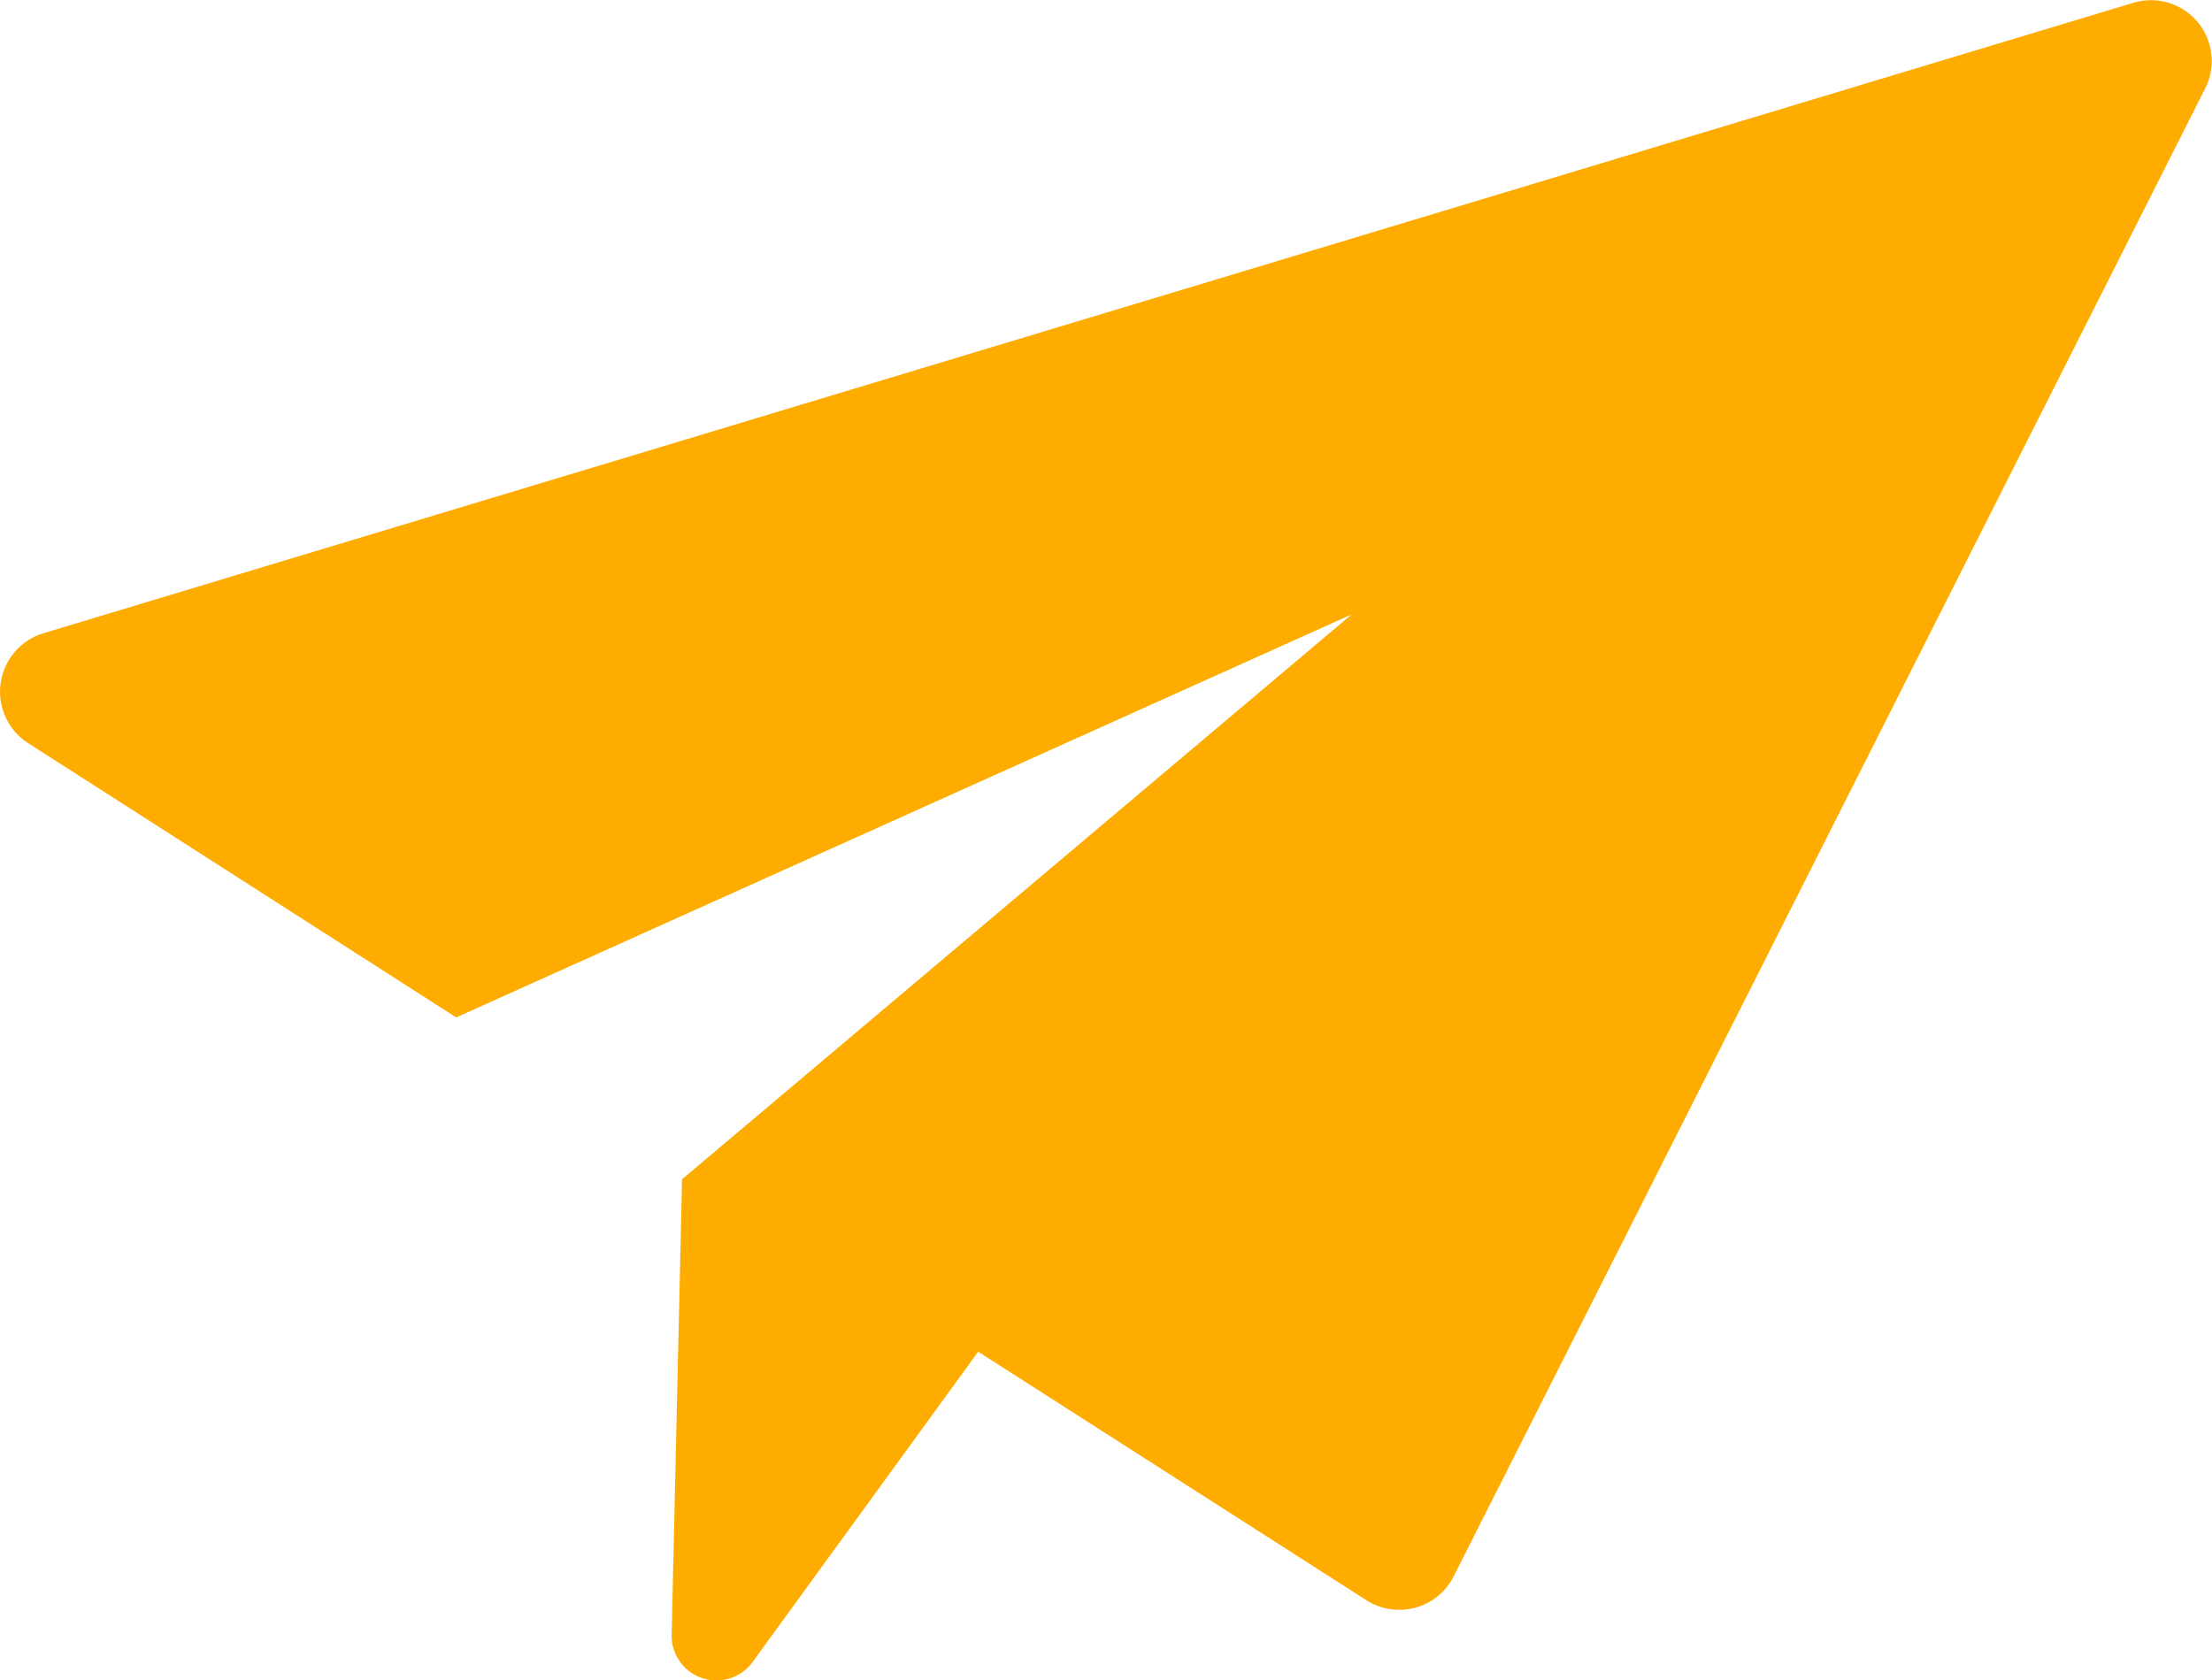 <svg id="Group_352" data-name="Group 352" xmlns="http://www.w3.org/2000/svg" xmlns:xlink="http://www.w3.org/1999/xlink" width="42.609" height="32.374" viewBox="0 0 42.609 32.374">
  <defs>
    <clipPath id="clip-path">
      <rect id="Rectangle_118" data-name="Rectangle 118" width="42.609" height="32.374" fill="#ffac00"/>
    </clipPath>
  </defs>
  <g id="Group_188" data-name="Group 188" clip-path="url(#clip-path)">
    <path id="Path_992" data-name="Path 992" d="M42.479,1.7,28,30.371a1.174,1.174,0,0,1-1.679.457L18.842,26.04,14.5,32.014a.862.862,0,0,1-1.562-.523l.2-8.773,12.9-10.883L8.788,19.6.538,14.313A1.177,1.177,0,0,1,.832,12.2L41.094.053A1.171,1.171,0,0,1,42.479,1.7" transform="translate(0 0.001)" fill="#ffac00"/>
  </g>
</svg>
